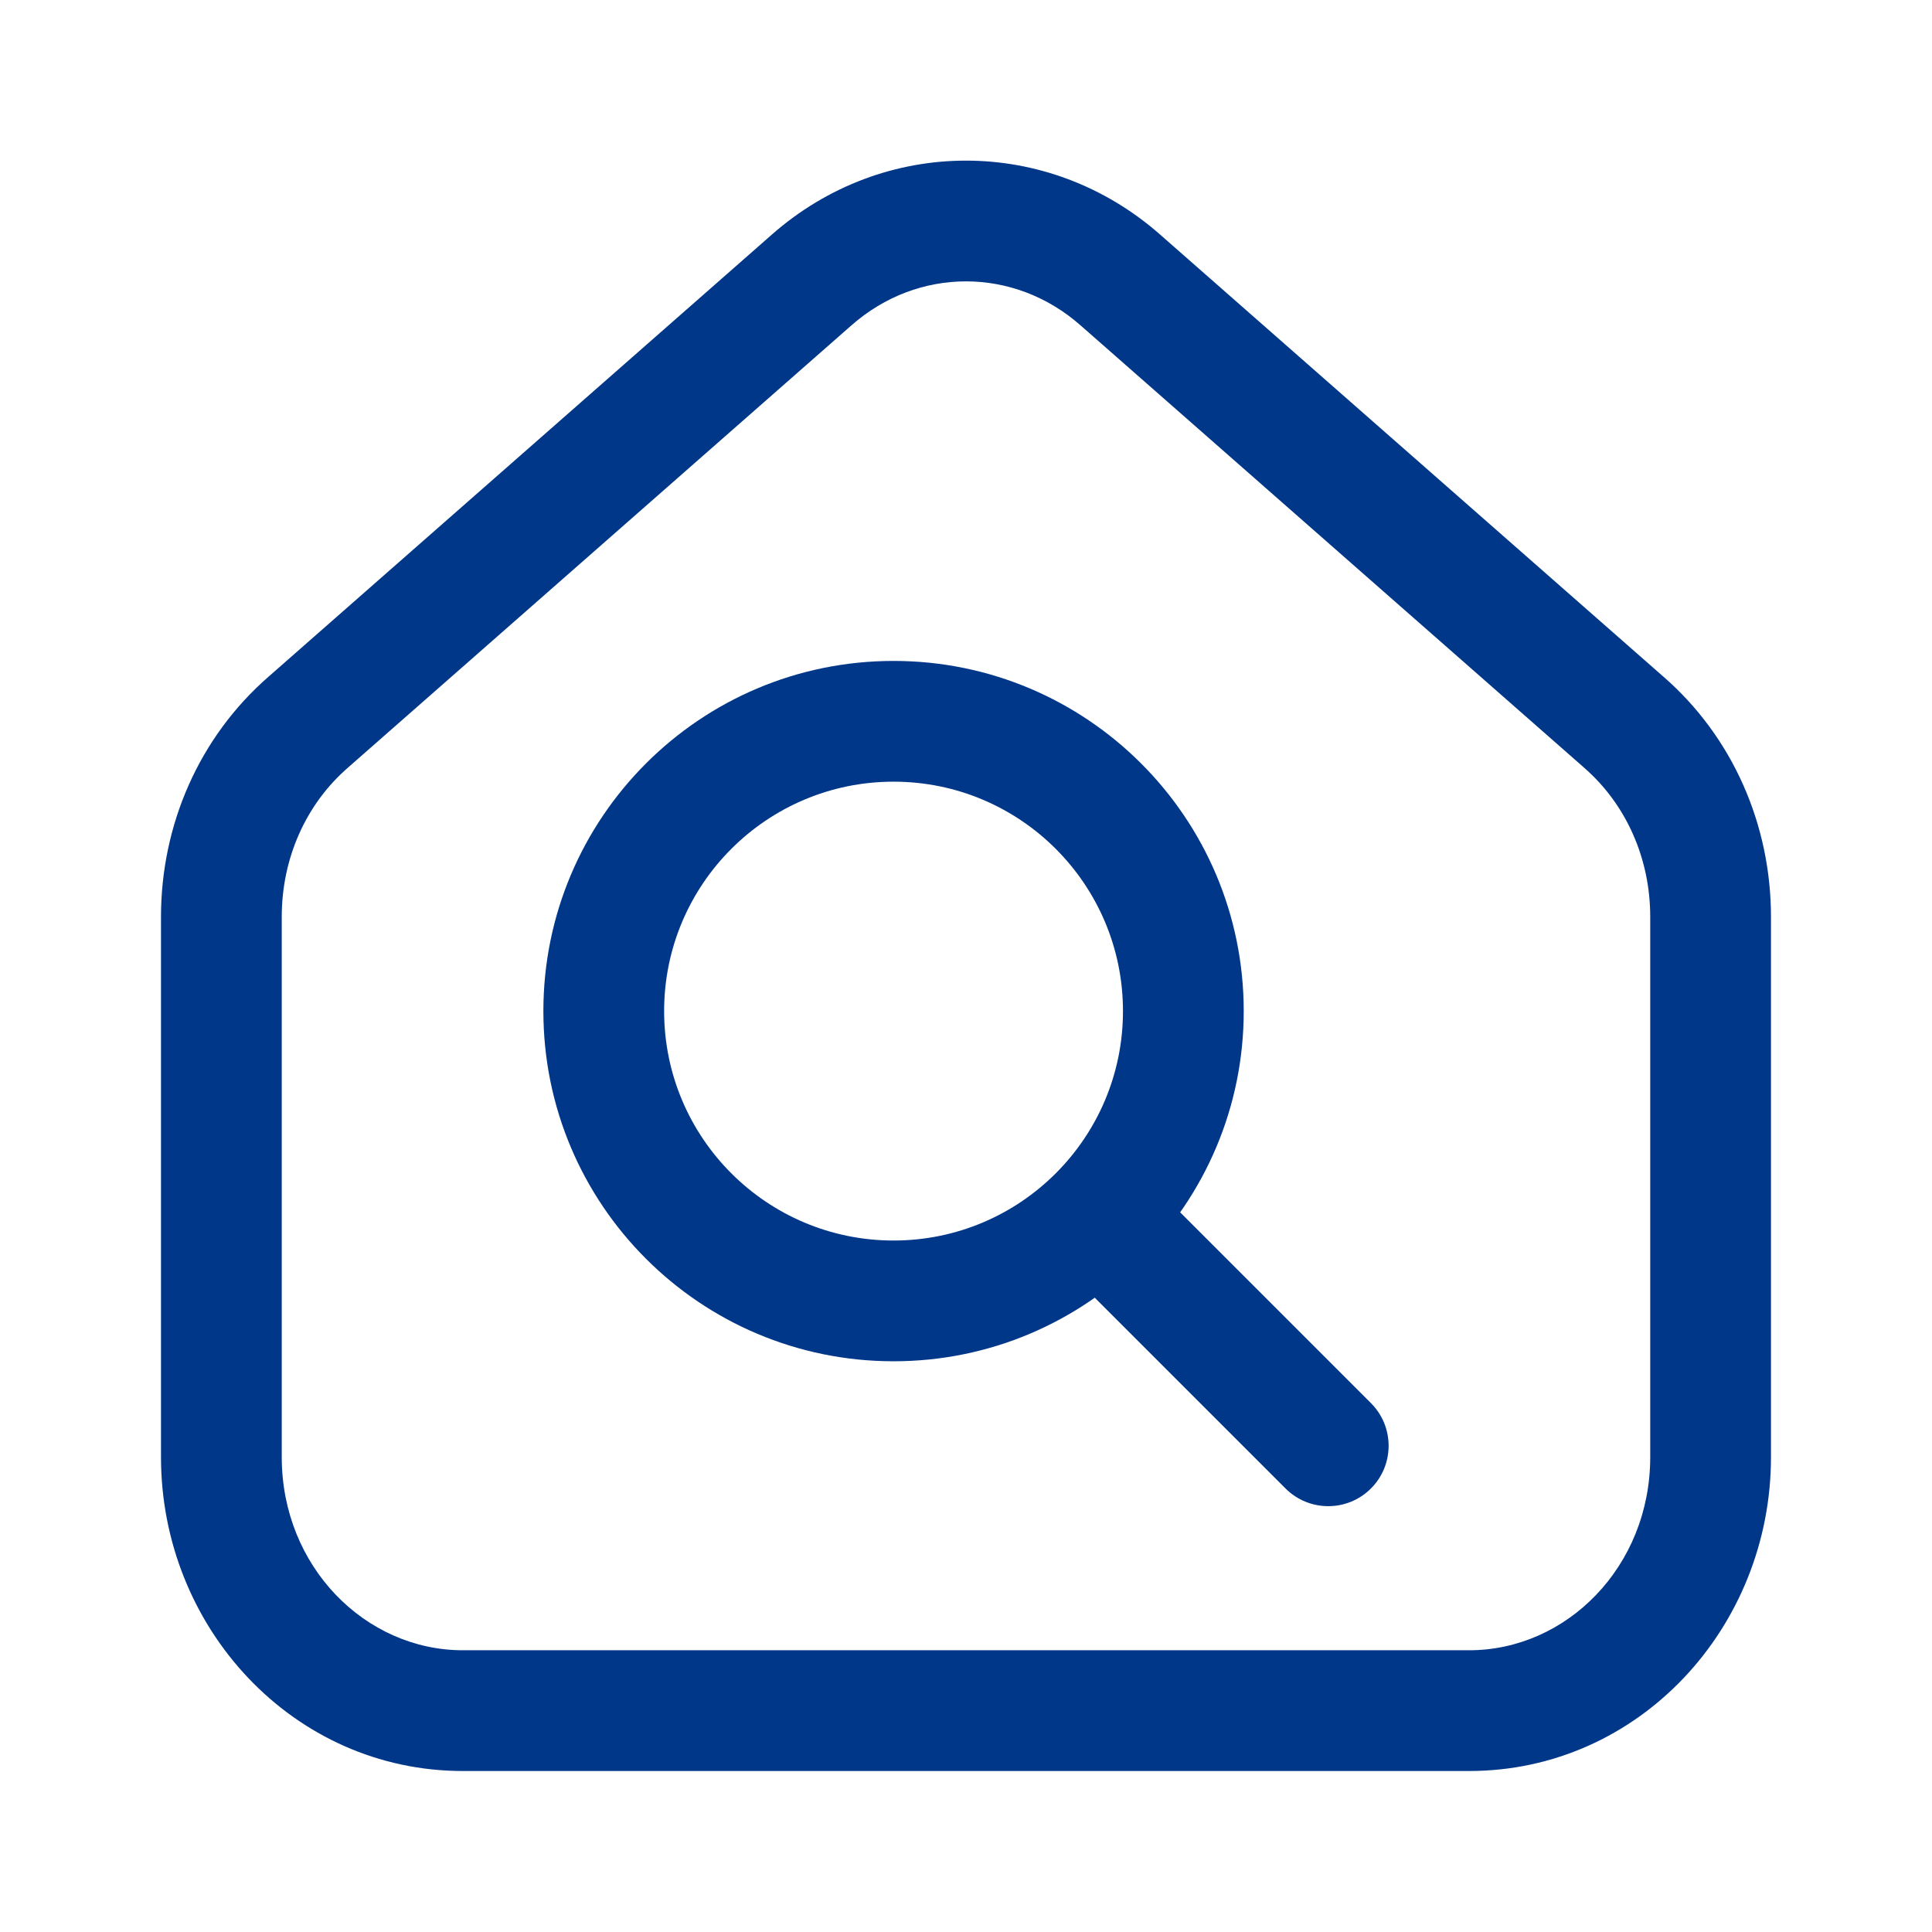 <svg fill="none" height="64" viewBox="0 0 64 64" width="64" xmlns="http://www.w3.org/2000/svg"><g clip-rule="evenodd" fill="#003789" fill-rule="evenodd"><path d="m29.6 25.894c-4.197 0-7.6 3.403-7.6 7.6 0 4.197 3.403 7.6 7.6 7.6 4.197 0 7.6-3.403 7.6-7.6 0-4.197-3.403-7.6-7.6-7.6zm-11.6 7.6c0-6.407 5.194-11.6 11.6-11.6s11.6 5.194 11.6 11.6-5.193 11.6-11.6 11.6-11.6-5.194-11.6-11.6z"/><path d="m35.599 39.493c.781-.781 2.047-.781 2.828 0l6.987 6.987c.781.781.781 2.047 0 2.828-.781.781-2.047.781-2.829 0l-6.987-6.987c-.781-.781-.781-2.047 0-2.828z"/><path d="m35.796 10.78c-2.204-1.946-5.389-1.946-7.593 0l-.004.003-16.674 14.647c-1.385 1.204-2.192 2.991-2.192 4.944v17.893c0 3.63 2.77 6.4 6 6.4h33.333c3.23 0 6-2.77 6-6.4v-17.893c0-1.953-.808-3.74-2.192-4.944l-.007-.007-16.667-14.64zm2.645-3c-3.716-3.279-9.168-3.279-12.883 0l-.002.002-16.659 14.633c-2.293 1.996-3.564 4.9-3.564 7.959v17.893c0 5.65 4.377 10.4 10 10.4h33.333c5.623 0 10-4.75 10-10.4v-17.893c0-3.059-1.271-5.963-3.564-7.959l-.004-.003-16.655-14.63z"/></g></svg>